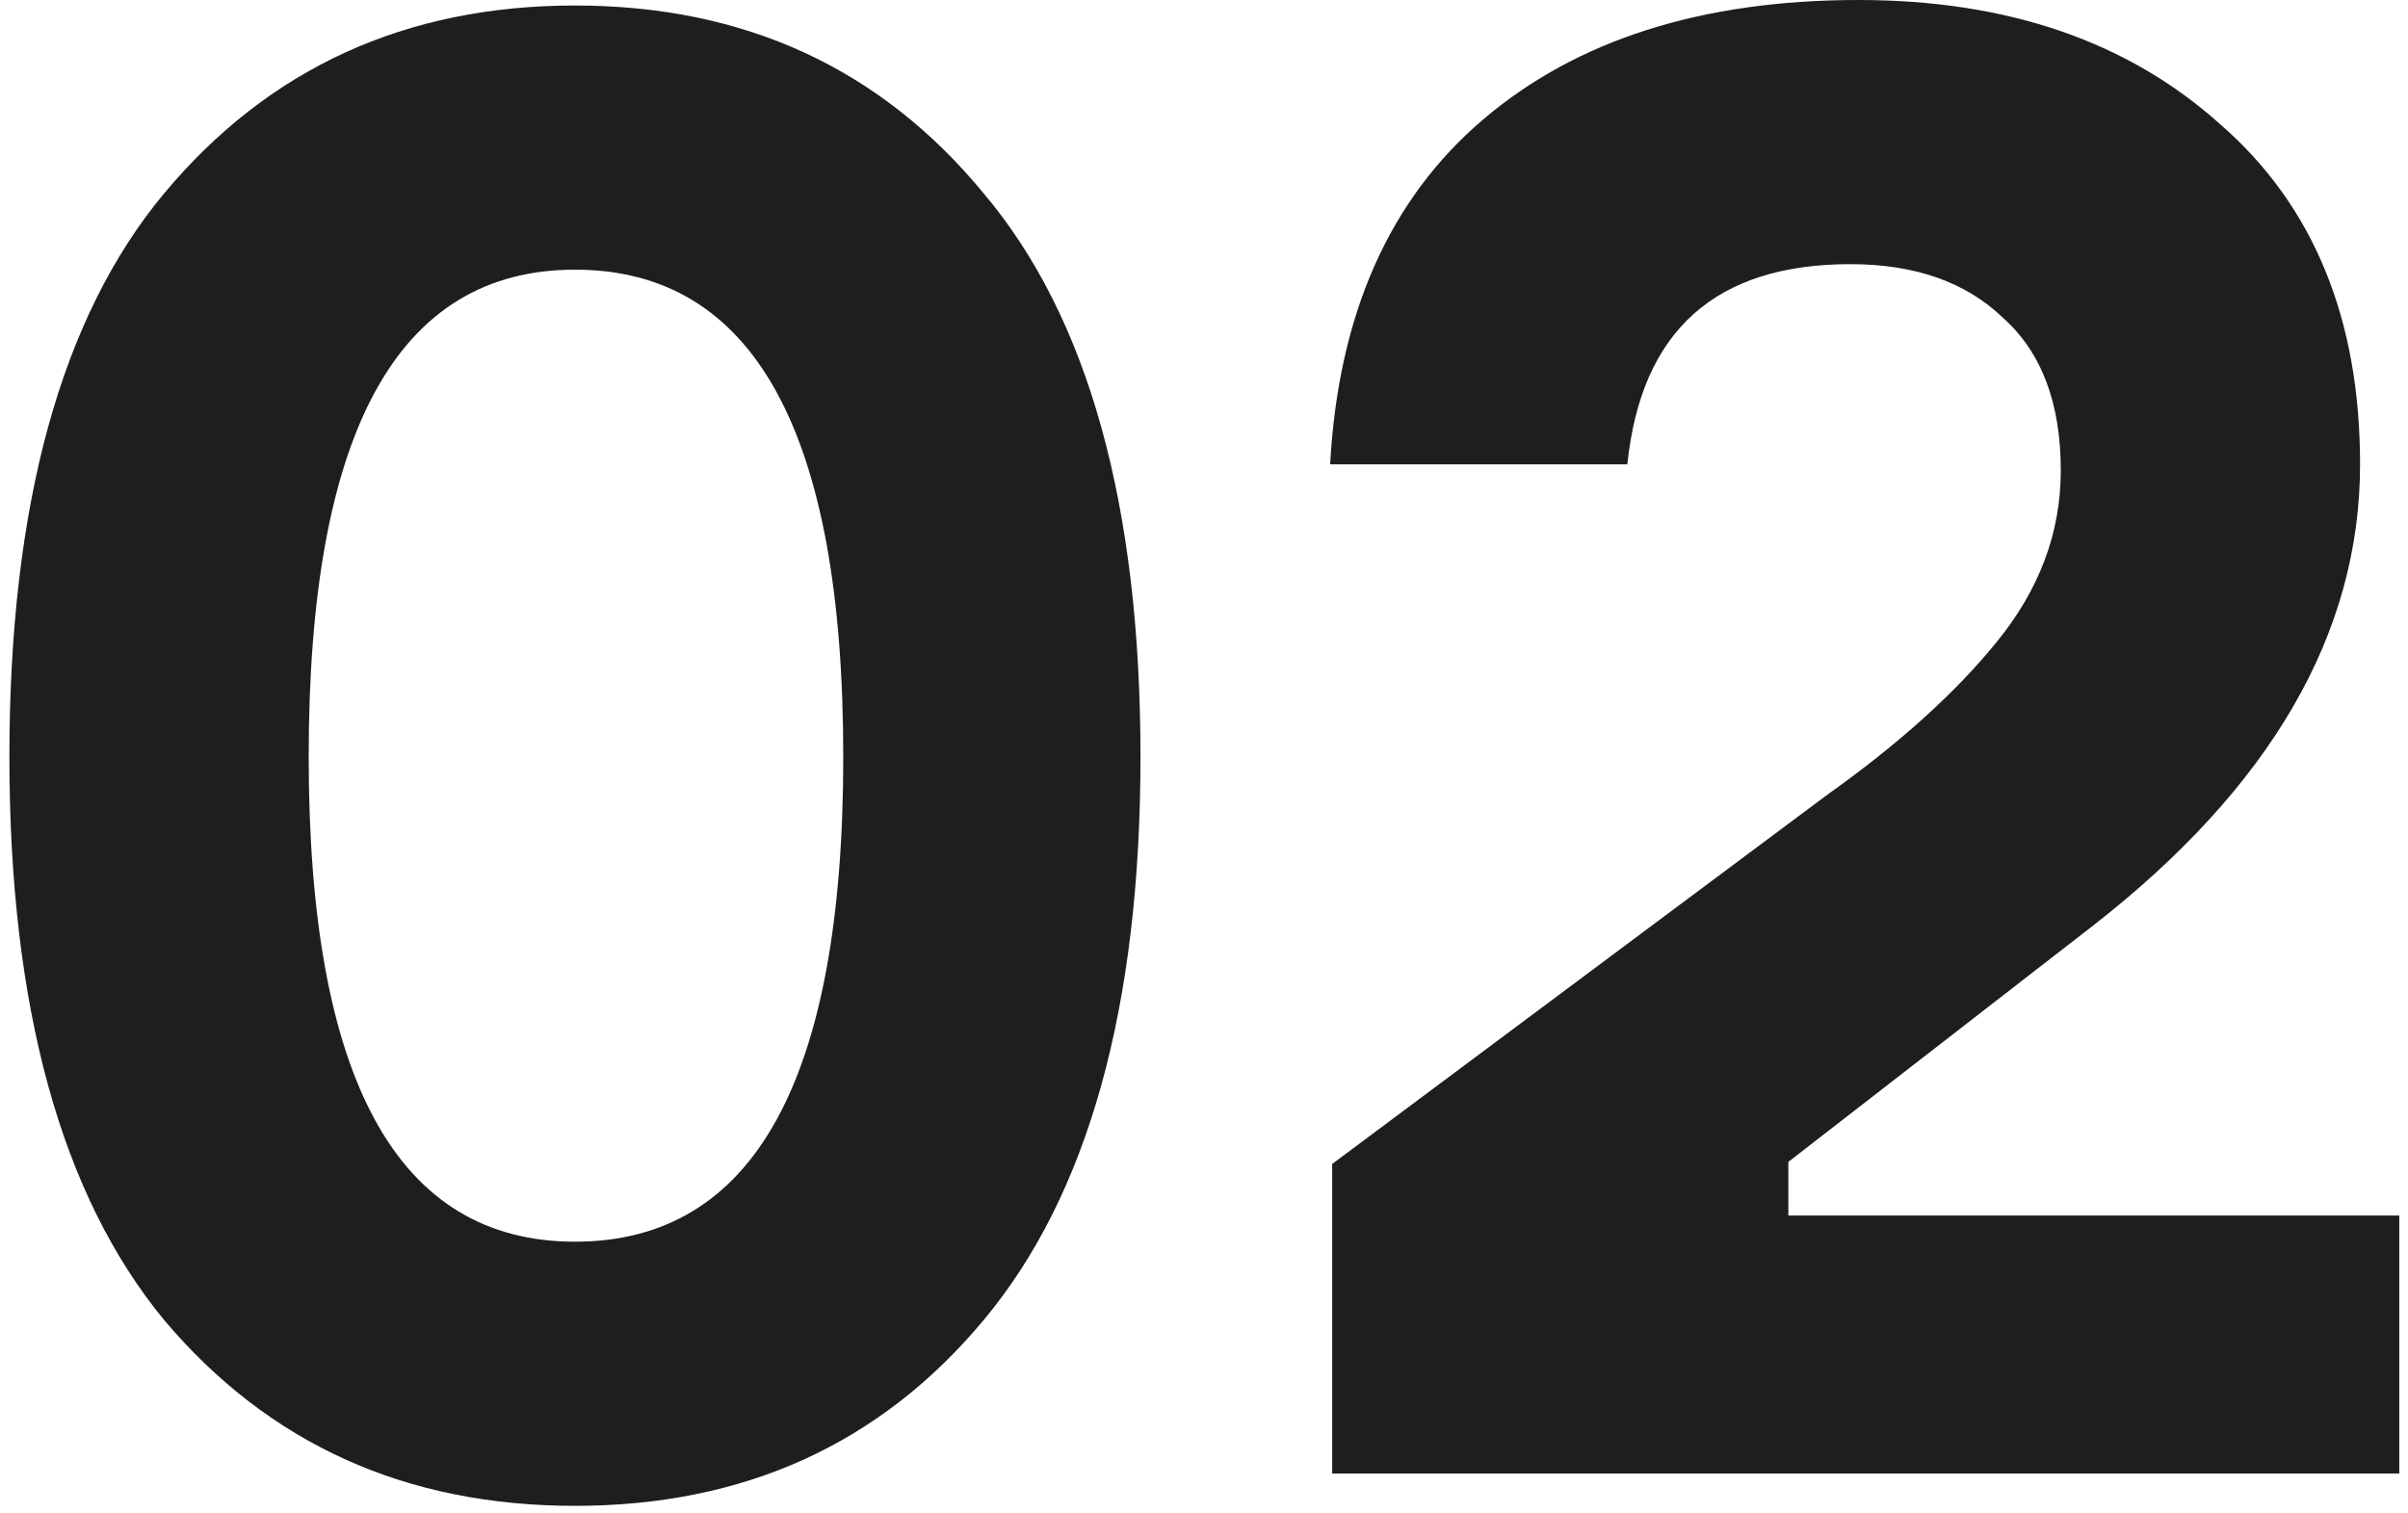 <?xml version="1.0" encoding="UTF-8"?> <svg xmlns="http://www.w3.org/2000/svg" width="210" height="132" viewBox="0 0 210 132" fill="none"><path d="M141.92 40.5H116C116.72 27.42 121.16 17.4 129.32 10.44C137.48 3.48 148.4 0 162.08 0C175.04 0 185.54 3.6 193.58 10.8C201.74 17.88 205.82 27.78 205.82 40.5C205.82 55.26 198.02 68.7 182.42 80.82L155.96 101.34V106.02H209.24V128.52H116.18V101.52L159.38 69.3C165.62 64.86 170.54 60.42 174.14 55.98C177.86 51.42 179.72 46.44 179.72 41.04C179.72 35.16 178.04 30.72 174.68 27.72C171.44 24.6 167 23.04 161.36 23.04C149.6 23.04 143.12 28.86 141.92 40.5Z" fill="#1E1E1E"></path><path d="M14.32 16.86C23.44 5.94 35.38 0.48 50.14 0.48C64.9 0.48 76.78 5.94 85.78 16.86C94.9 27.66 99.46 44.04 99.46 66C99.46 87.84 94.9 104.22 85.78 115.14C76.78 125.94 64.9 131.34 50.14 131.34C35.38 131.34 23.44 125.94 14.32 115.14C5.32 104.22 0.82 87.84 0.82 66C0.82 44.04 5.32 27.66 14.32 16.86ZM50.14 108.3C65.74 108.3 73.54 94.2 73.54 66C73.54 37.68 65.74 23.52 50.14 23.52C34.66 23.52 26.92 37.68 26.92 66C26.92 94.2 34.66 108.3 50.14 108.3Z" fill="#1E1E1E"></path></svg> 